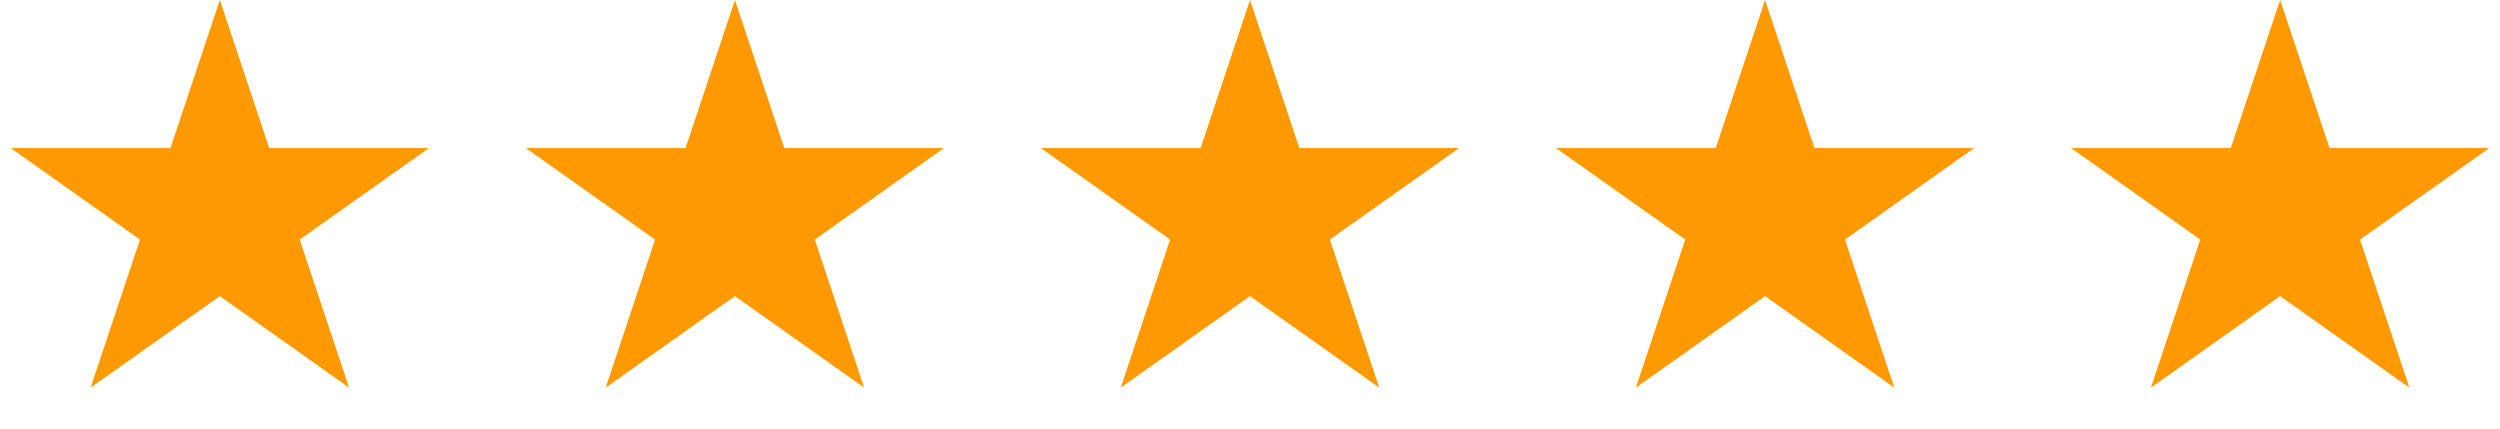<svg width="175" height="30" viewBox="0 0 175 30" fill="none" xmlns="http://www.w3.org/2000/svg">
<g id="Group 48">
<path id="Star 6" d="M15.389 0L18.845 10.365H30.026L20.98 16.77L24.435 27.135L15.389 20.73L6.344 27.135L9.799 16.77L0.753 10.365H11.934L15.389 0Z" fill="#FF9900"/>
<path id="Star 7" d="M51.445 0L54.9 10.365H66.081L57.035 16.77L60.49 27.135L51.445 20.73L42.399 27.135L45.854 16.77L36.808 10.365H47.989L51.445 0Z" fill="#FF9900"/>
<path id="Star 8" d="M87.5 0L90.955 10.365H102.136L93.091 16.77L96.546 27.135L87.5 20.73L78.454 27.135L81.909 16.77L72.864 10.365H84.045L87.5 0Z" fill="#FF9900"/>
<path id="Star 9" d="M123.555 0L127.01 10.365H138.191L129.146 16.77L132.601 27.135L123.555 20.73L114.51 27.135L117.965 16.77L108.919 10.365H120.1L123.555 0Z" fill="#FF9900"/>
<path id="Star 10" d="M159.611 0L163.066 10.365H174.247L165.201 16.77L168.656 27.135L159.611 20.73L150.565 27.135L154.02 16.77L144.974 10.365H156.155L159.611 0Z" fill="#FF9900"/>
</g>
</svg>
